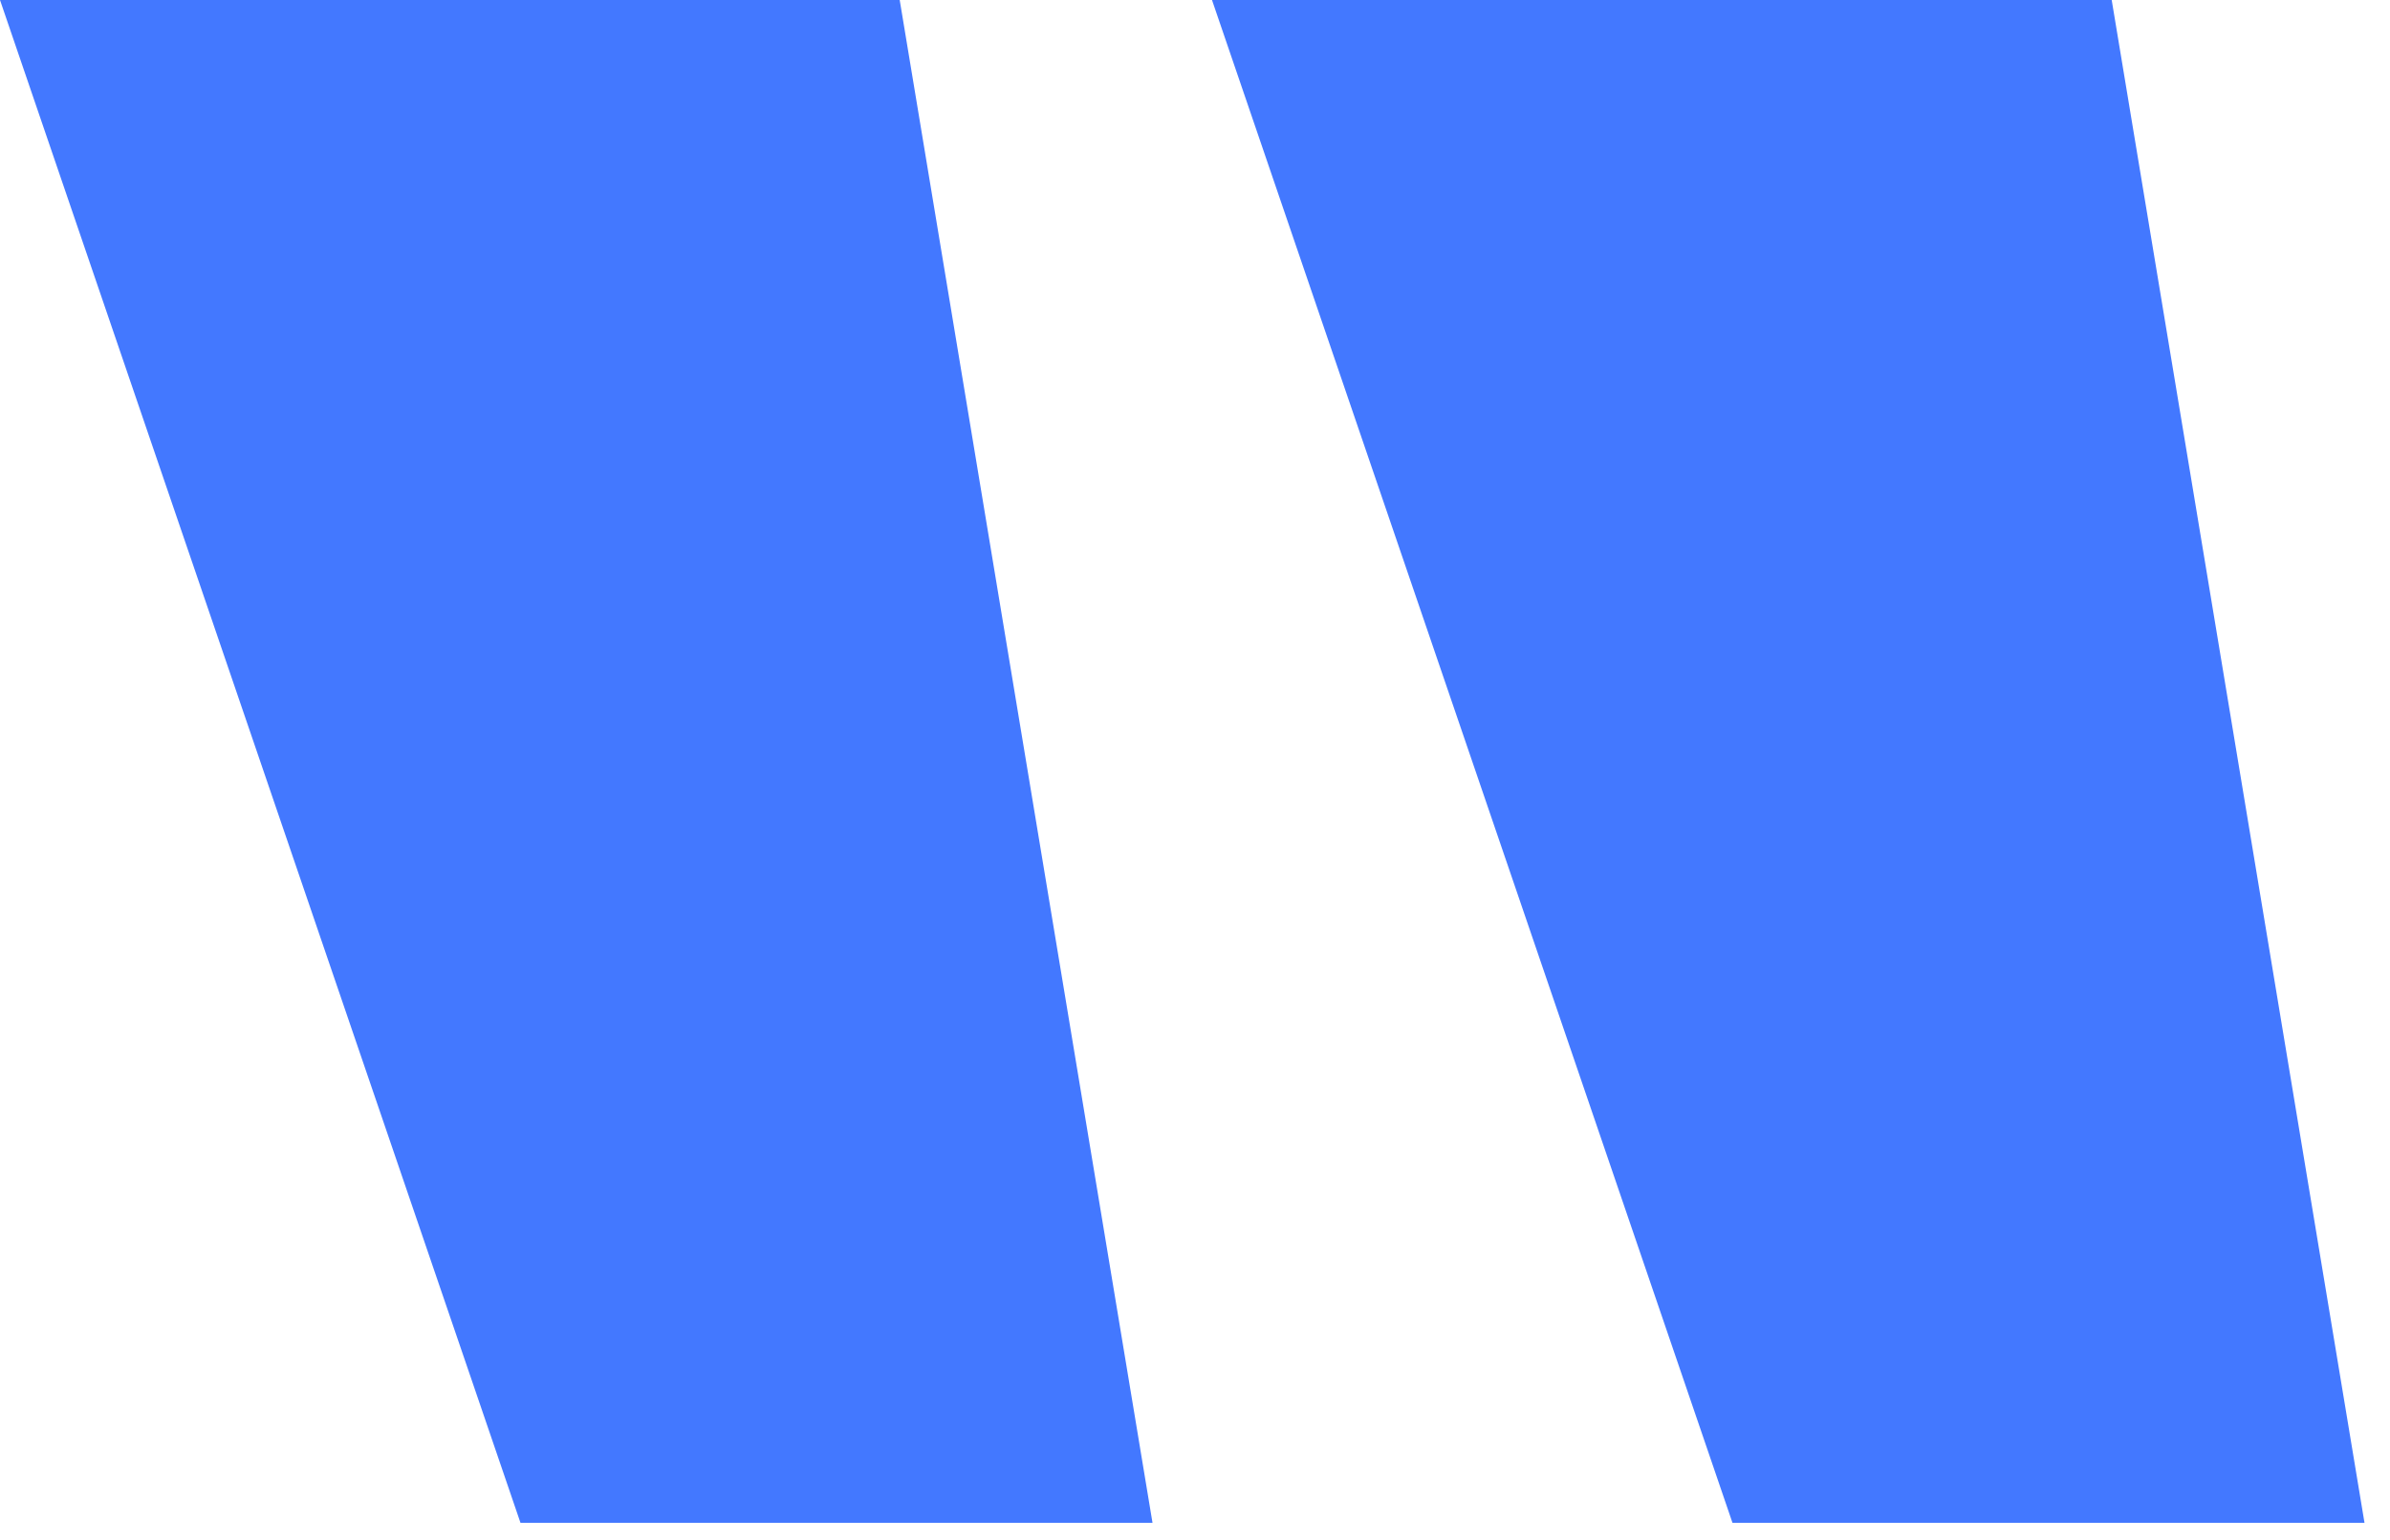 <svg width="45" height="29" viewBox="0 0 45 29" fill="none" xmlns="http://www.w3.org/2000/svg">
<path d="M16.94 0H0L9.8 28.675H21.7L16.94 0ZM39.76 0H22.82L32.62 28.675H44.52L39.76 0Z" fill="#4378FF"/>
</svg>
